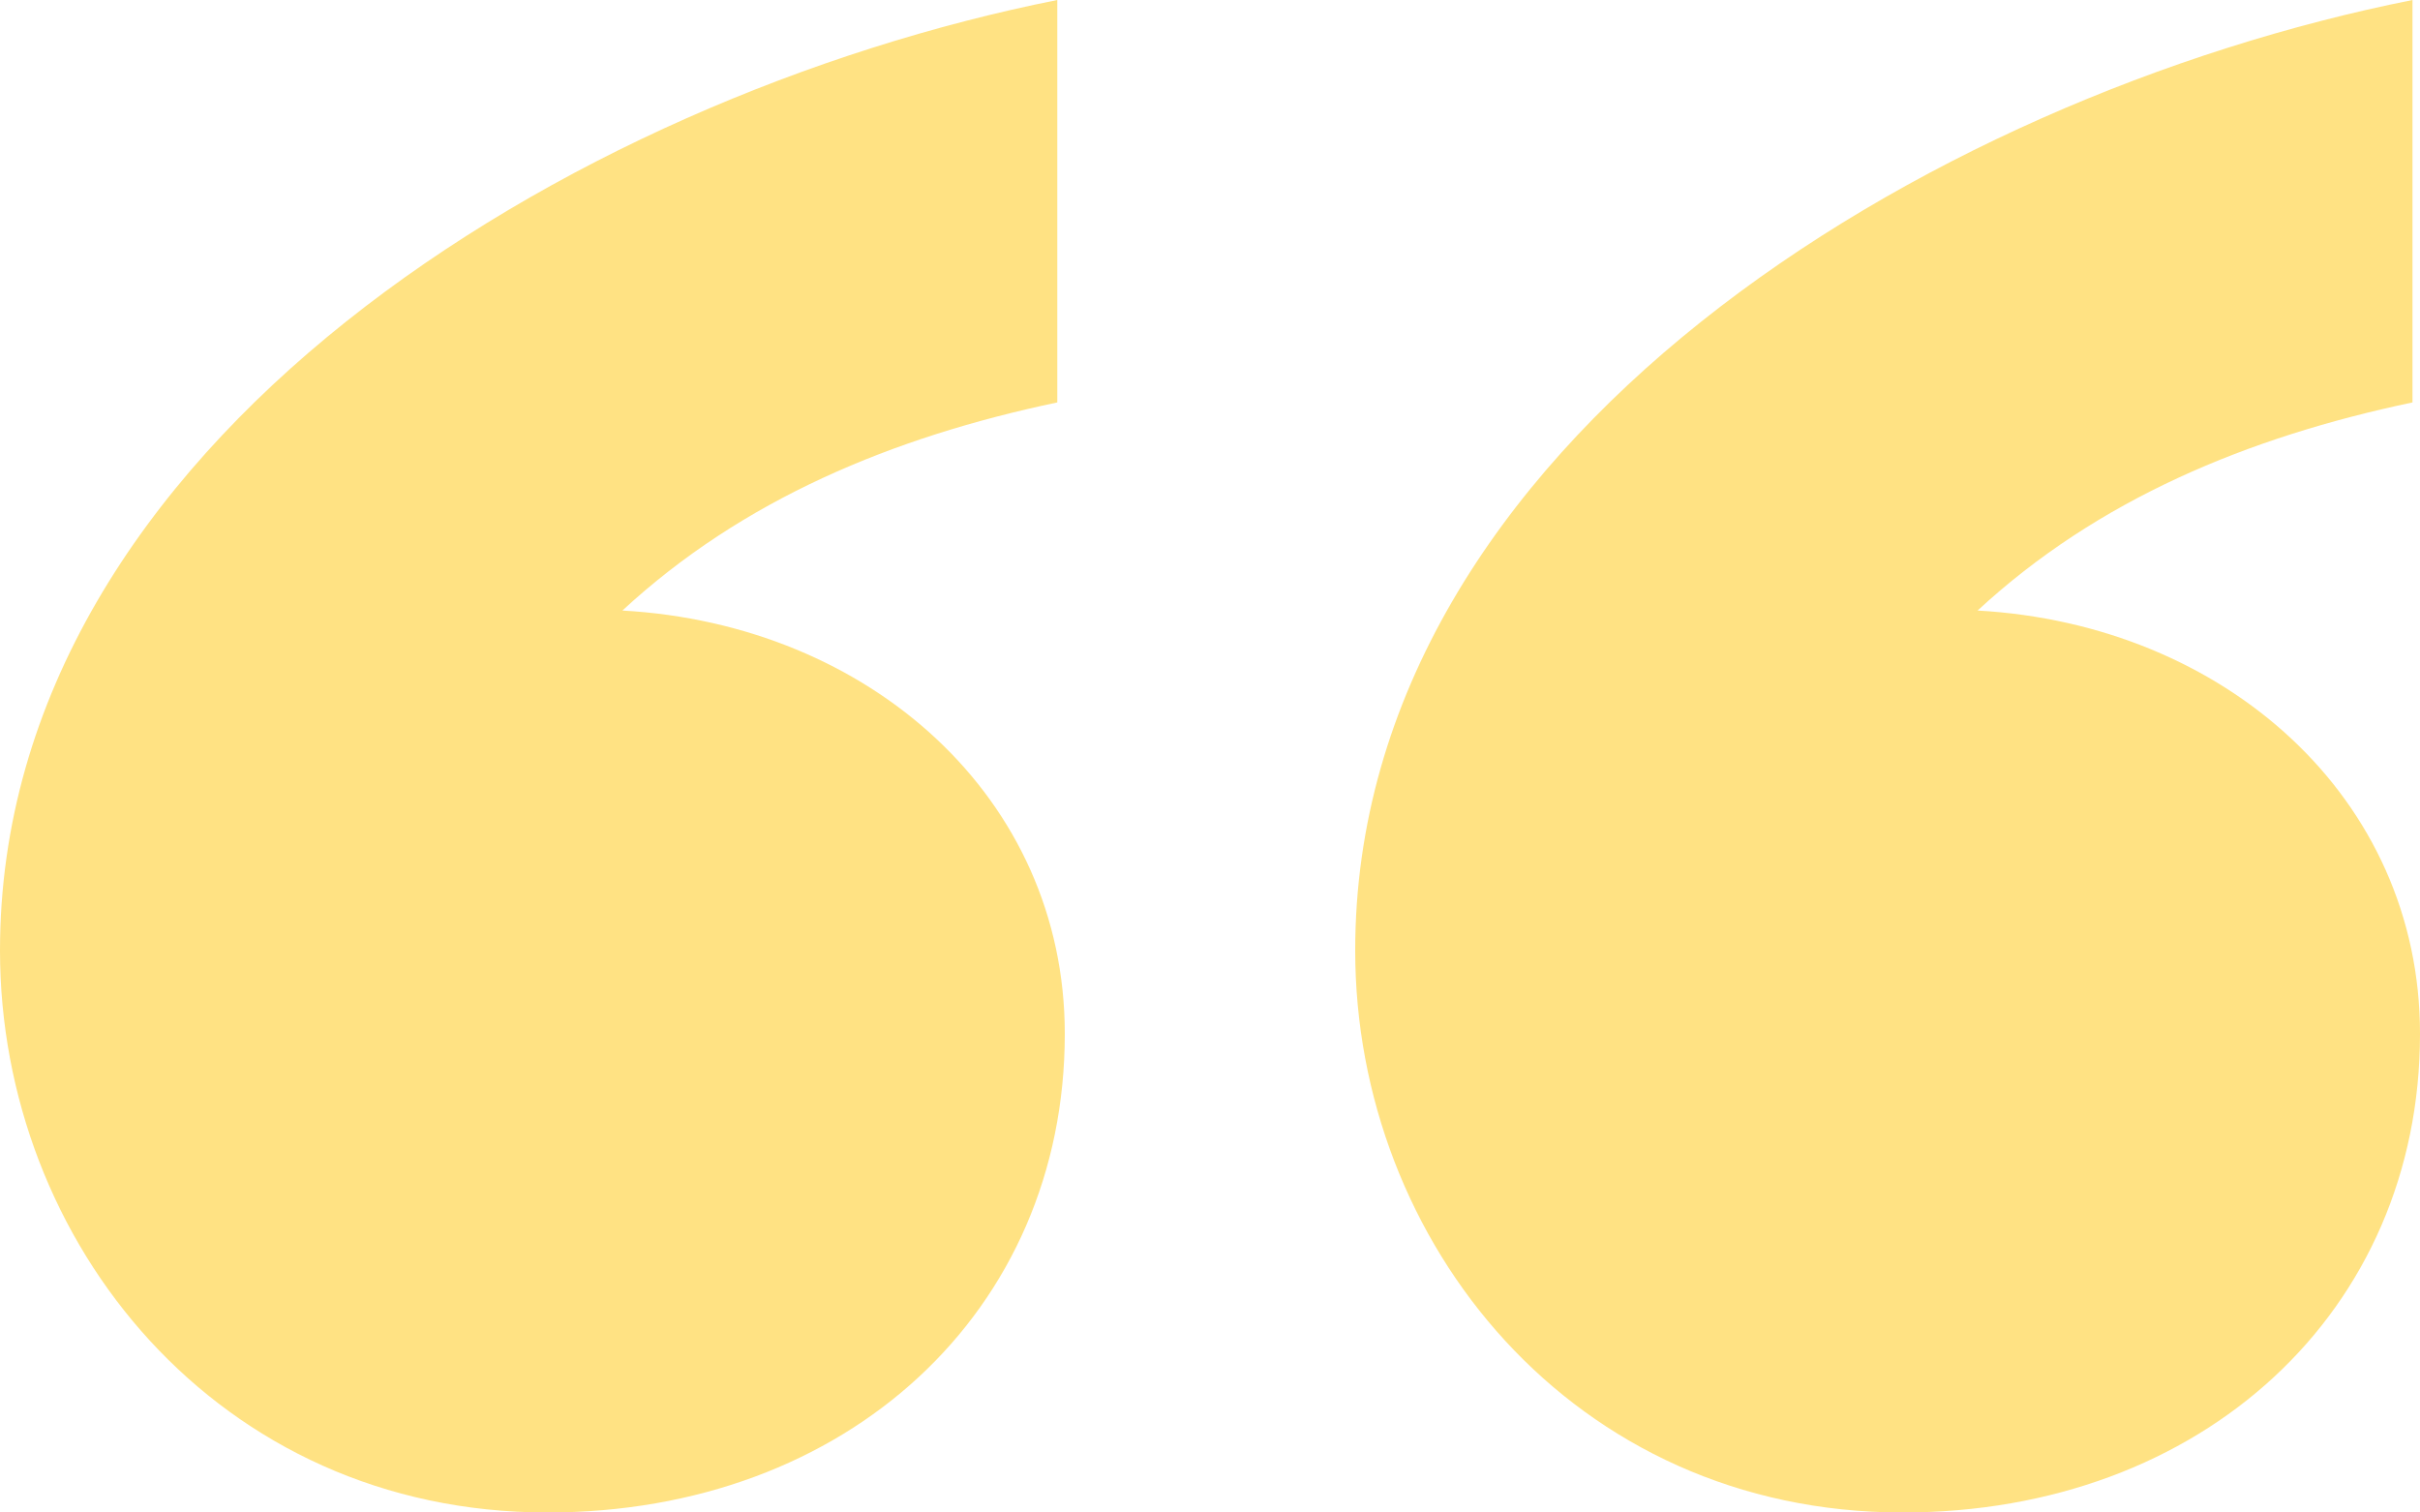 <svg width="48" height="30" viewBox="0 0 48 30" fill="none" xmlns="http://www.w3.org/2000/svg">
<path d="M20.971 -3.66678e-06C11.304 1.927 1.53992e-06 8.807 3.2964e-06 18.853C4.30697e-06 24.633 4.313 30 10.858 30C16.807 30 21.12 26.009 21.12 20.505C21.12 15.826 17.253 12.385 12.345 12.11C14.725 9.908 17.699 8.67 20.971 7.982L20.971 -3.66678e-06ZM47.851 -8.36658e-06C38.184 1.927 26.88 8.807 26.88 18.853C26.88 24.633 31.193 30 37.737 30C43.687 30 48 26.009 48 20.505C48 15.826 44.133 12.385 39.225 12.11C41.604 9.908 44.579 8.67 47.851 7.982L47.851 -8.36658e-06Z" fill="#FFE283"/>
</svg>
